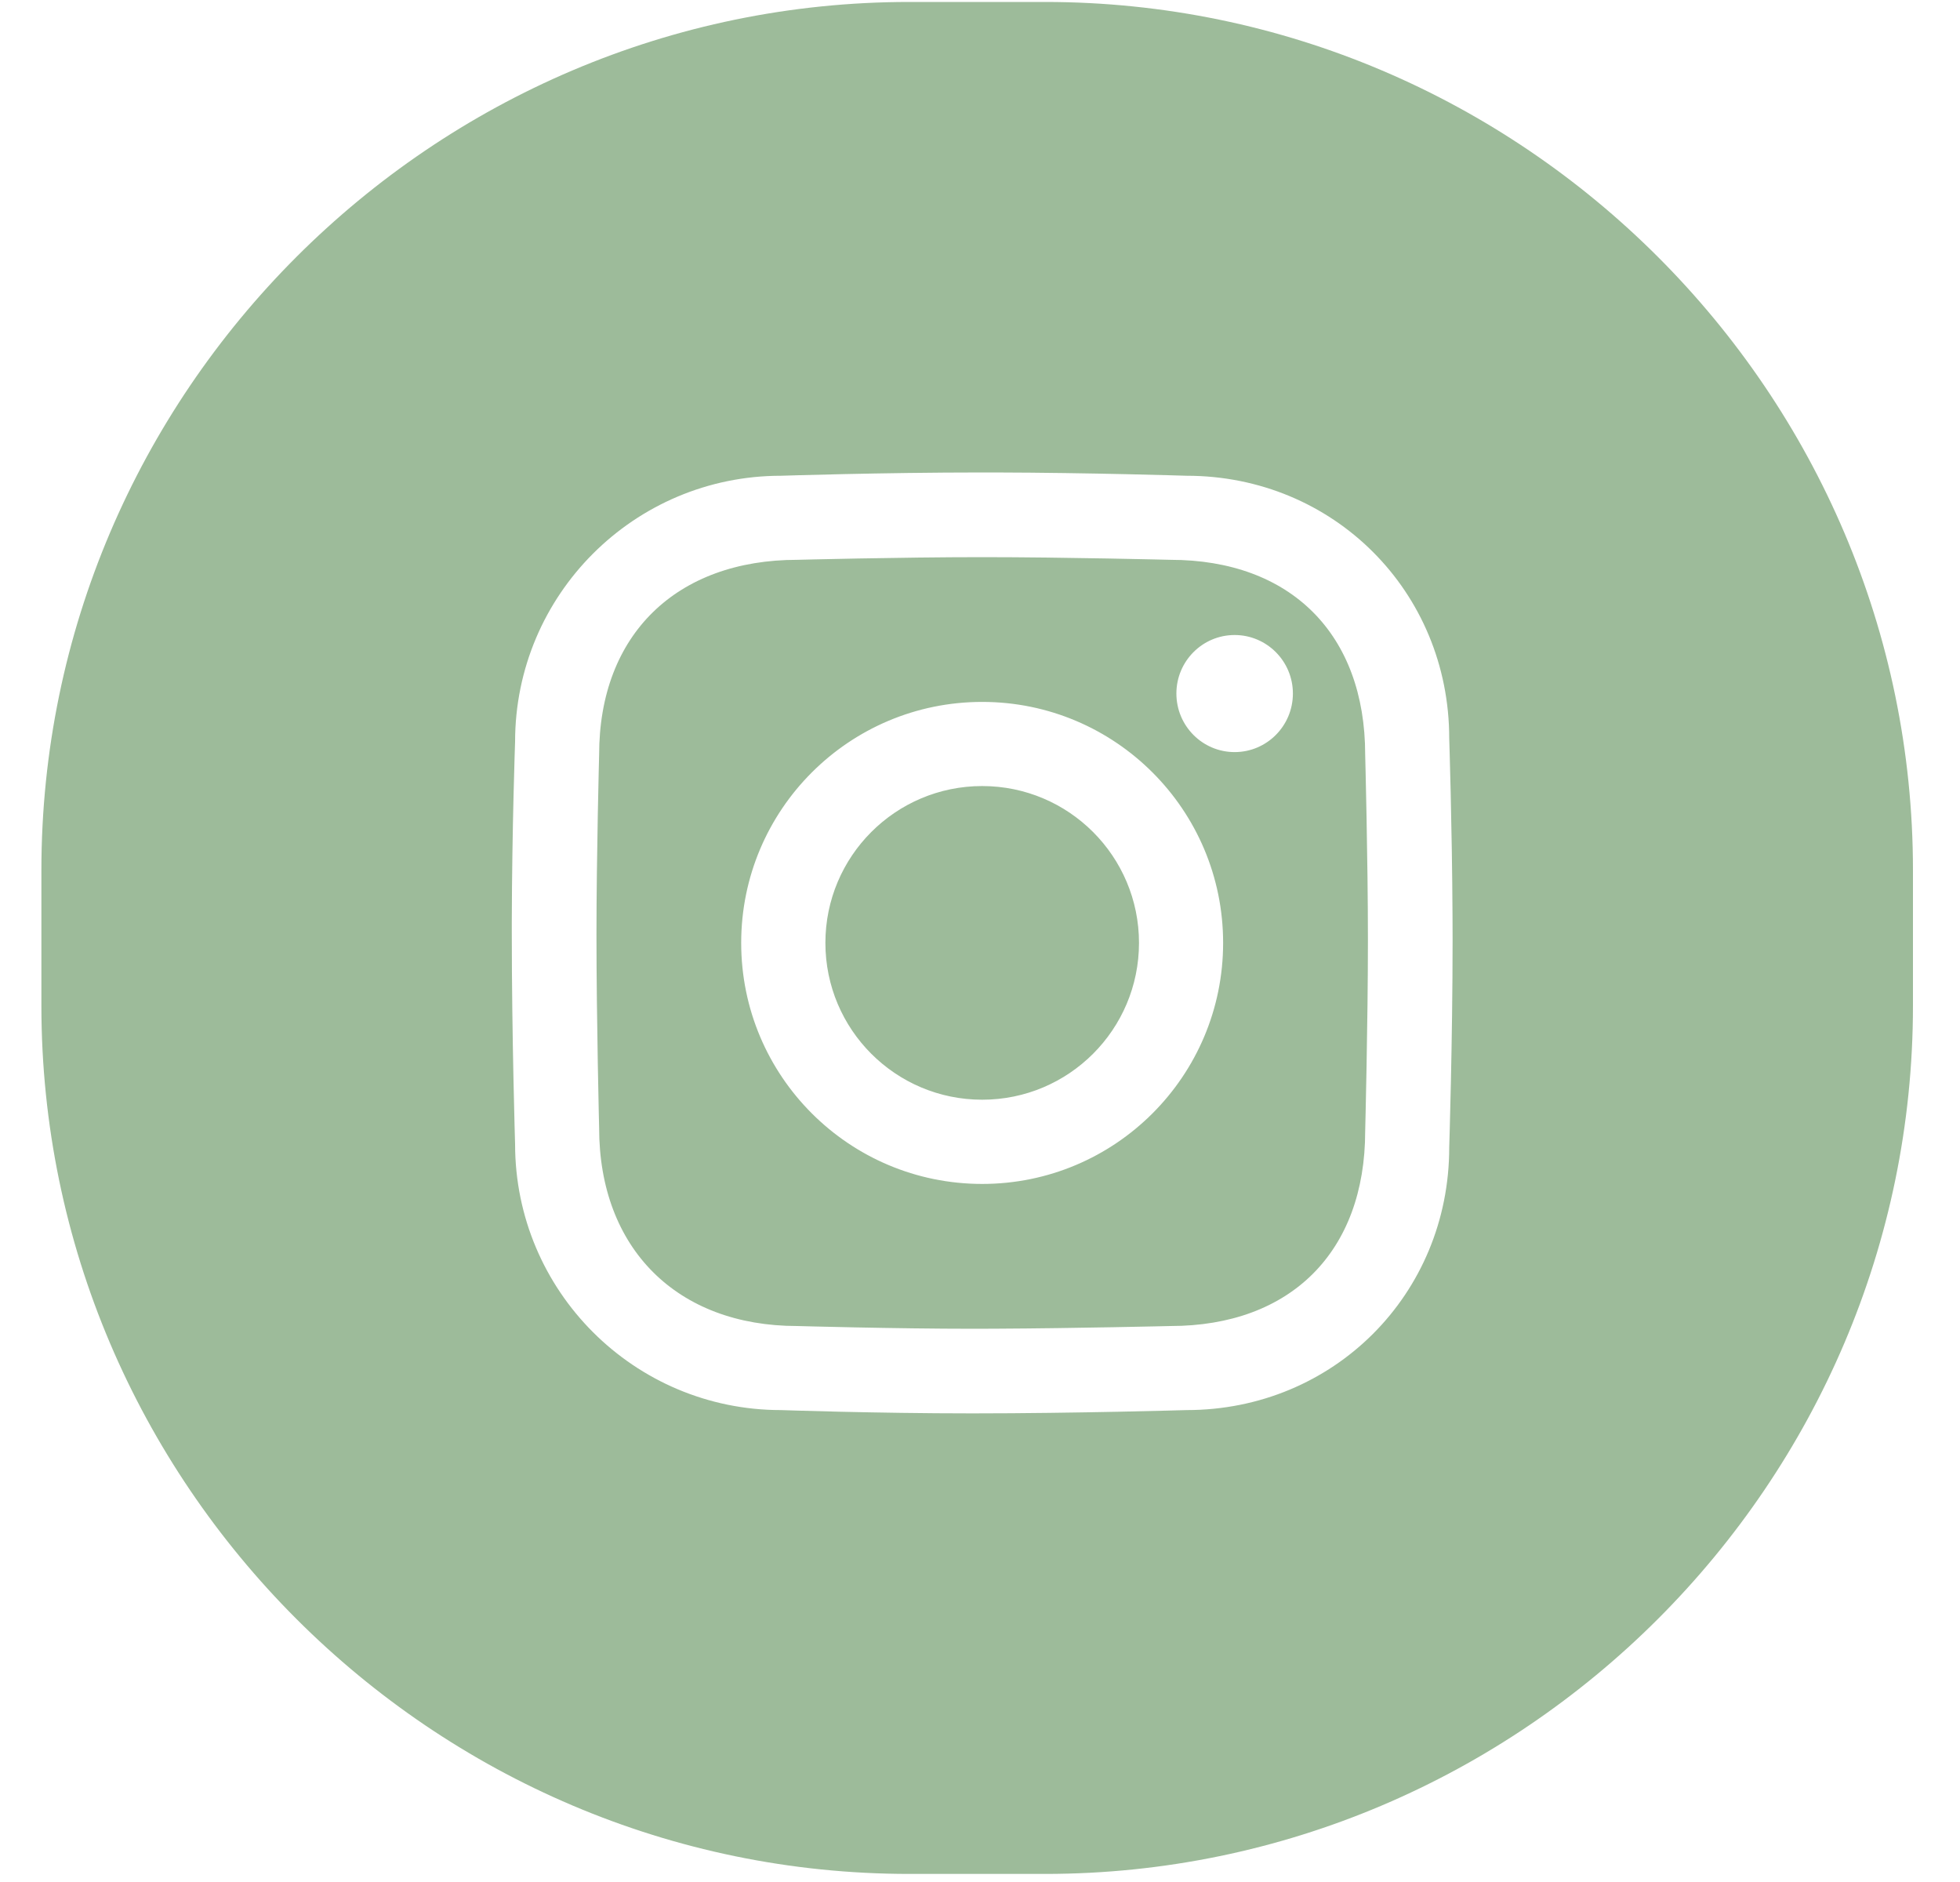 <svg width="25" height="24" viewBox="0 0 25 24" fill="none" xmlns="http://www.w3.org/2000/svg">
<g clip-path="url(#clip0_624_57)">
<path d="M13.329 0.025C19.418 0.025 24.4 5.007 24.4 11.096V12.826C24.4 18.915 19.418 23.897 13.329 23.897H11.599C5.51 23.897 0.528 18.915 0.528 12.826V11.096C0.528 5.007 5.51 0.025 11.599 0.025H13.329ZM12.682 6.025L12.528 6.025C11.245 6.025 9.962 6.067 9.962 6.067C8.089 6.067 6.57 7.586 6.57 9.459C6.57 9.459 6.531 10.561 6.528 11.743L6.528 11.897C6.528 13.221 6.57 14.59 6.57 14.59C6.57 16.463 8.089 17.982 9.962 17.982C9.962 17.982 11.162 18.024 12.4 18.024C13.724 18.024 15.135 17.982 15.135 17.982C17.009 17.982 18.485 16.506 18.485 14.632C18.485 14.632 18.528 13.279 18.528 11.982L18.527 11.678C18.521 10.514 18.485 9.417 18.485 9.417C18.485 7.543 17.009 6.067 15.135 6.067C15.135 6.067 13.914 6.028 12.682 6.025ZM12.528 7.105C13.579 7.105 14.928 7.139 14.928 7.139C16.464 7.139 17.413 8.088 17.413 9.624C17.413 9.624 17.448 10.95 17.448 11.99C17.448 13.053 17.413 14.425 17.413 14.425C17.413 15.961 16.464 16.91 14.928 16.91C14.928 16.91 13.735 16.939 12.701 16.944L12.423 16.945C11.407 16.945 10.17 16.91 10.17 16.91C8.633 16.91 7.642 15.919 7.642 14.383C7.642 14.383 7.608 13.006 7.608 11.92C7.608 10.904 7.642 9.624 7.642 9.624C7.642 8.088 8.633 7.139 10.17 7.139C10.17 7.139 11.476 7.105 12.528 7.105ZM12.528 8.951C10.83 8.951 9.454 10.327 9.454 12.024C9.454 13.722 10.83 15.098 12.528 15.098C14.225 15.098 15.601 13.722 15.601 12.024C15.601 10.327 14.225 8.951 12.528 8.951ZM12.528 10.024C13.632 10.024 14.528 10.92 14.528 12.024C14.528 13.129 13.632 14.024 12.528 14.024C11.423 14.024 10.528 13.129 10.528 12.024C10.528 10.92 11.423 10.024 12.528 10.024ZM15.748 8.098C15.338 8.098 15.005 8.432 15.005 8.844C15.005 9.257 15.338 9.591 15.748 9.591C16.158 9.591 16.491 9.257 16.491 8.844C16.491 8.432 16.158 8.098 15.748 8.098Z" fill="#9DBB9A"/>
</g>
<defs>
<clipPath id="clip0_624_57">
<rect width="24" height="24" fill="white" transform="translate(0.517)"/>
</clipPath>
</defs>
</svg>
